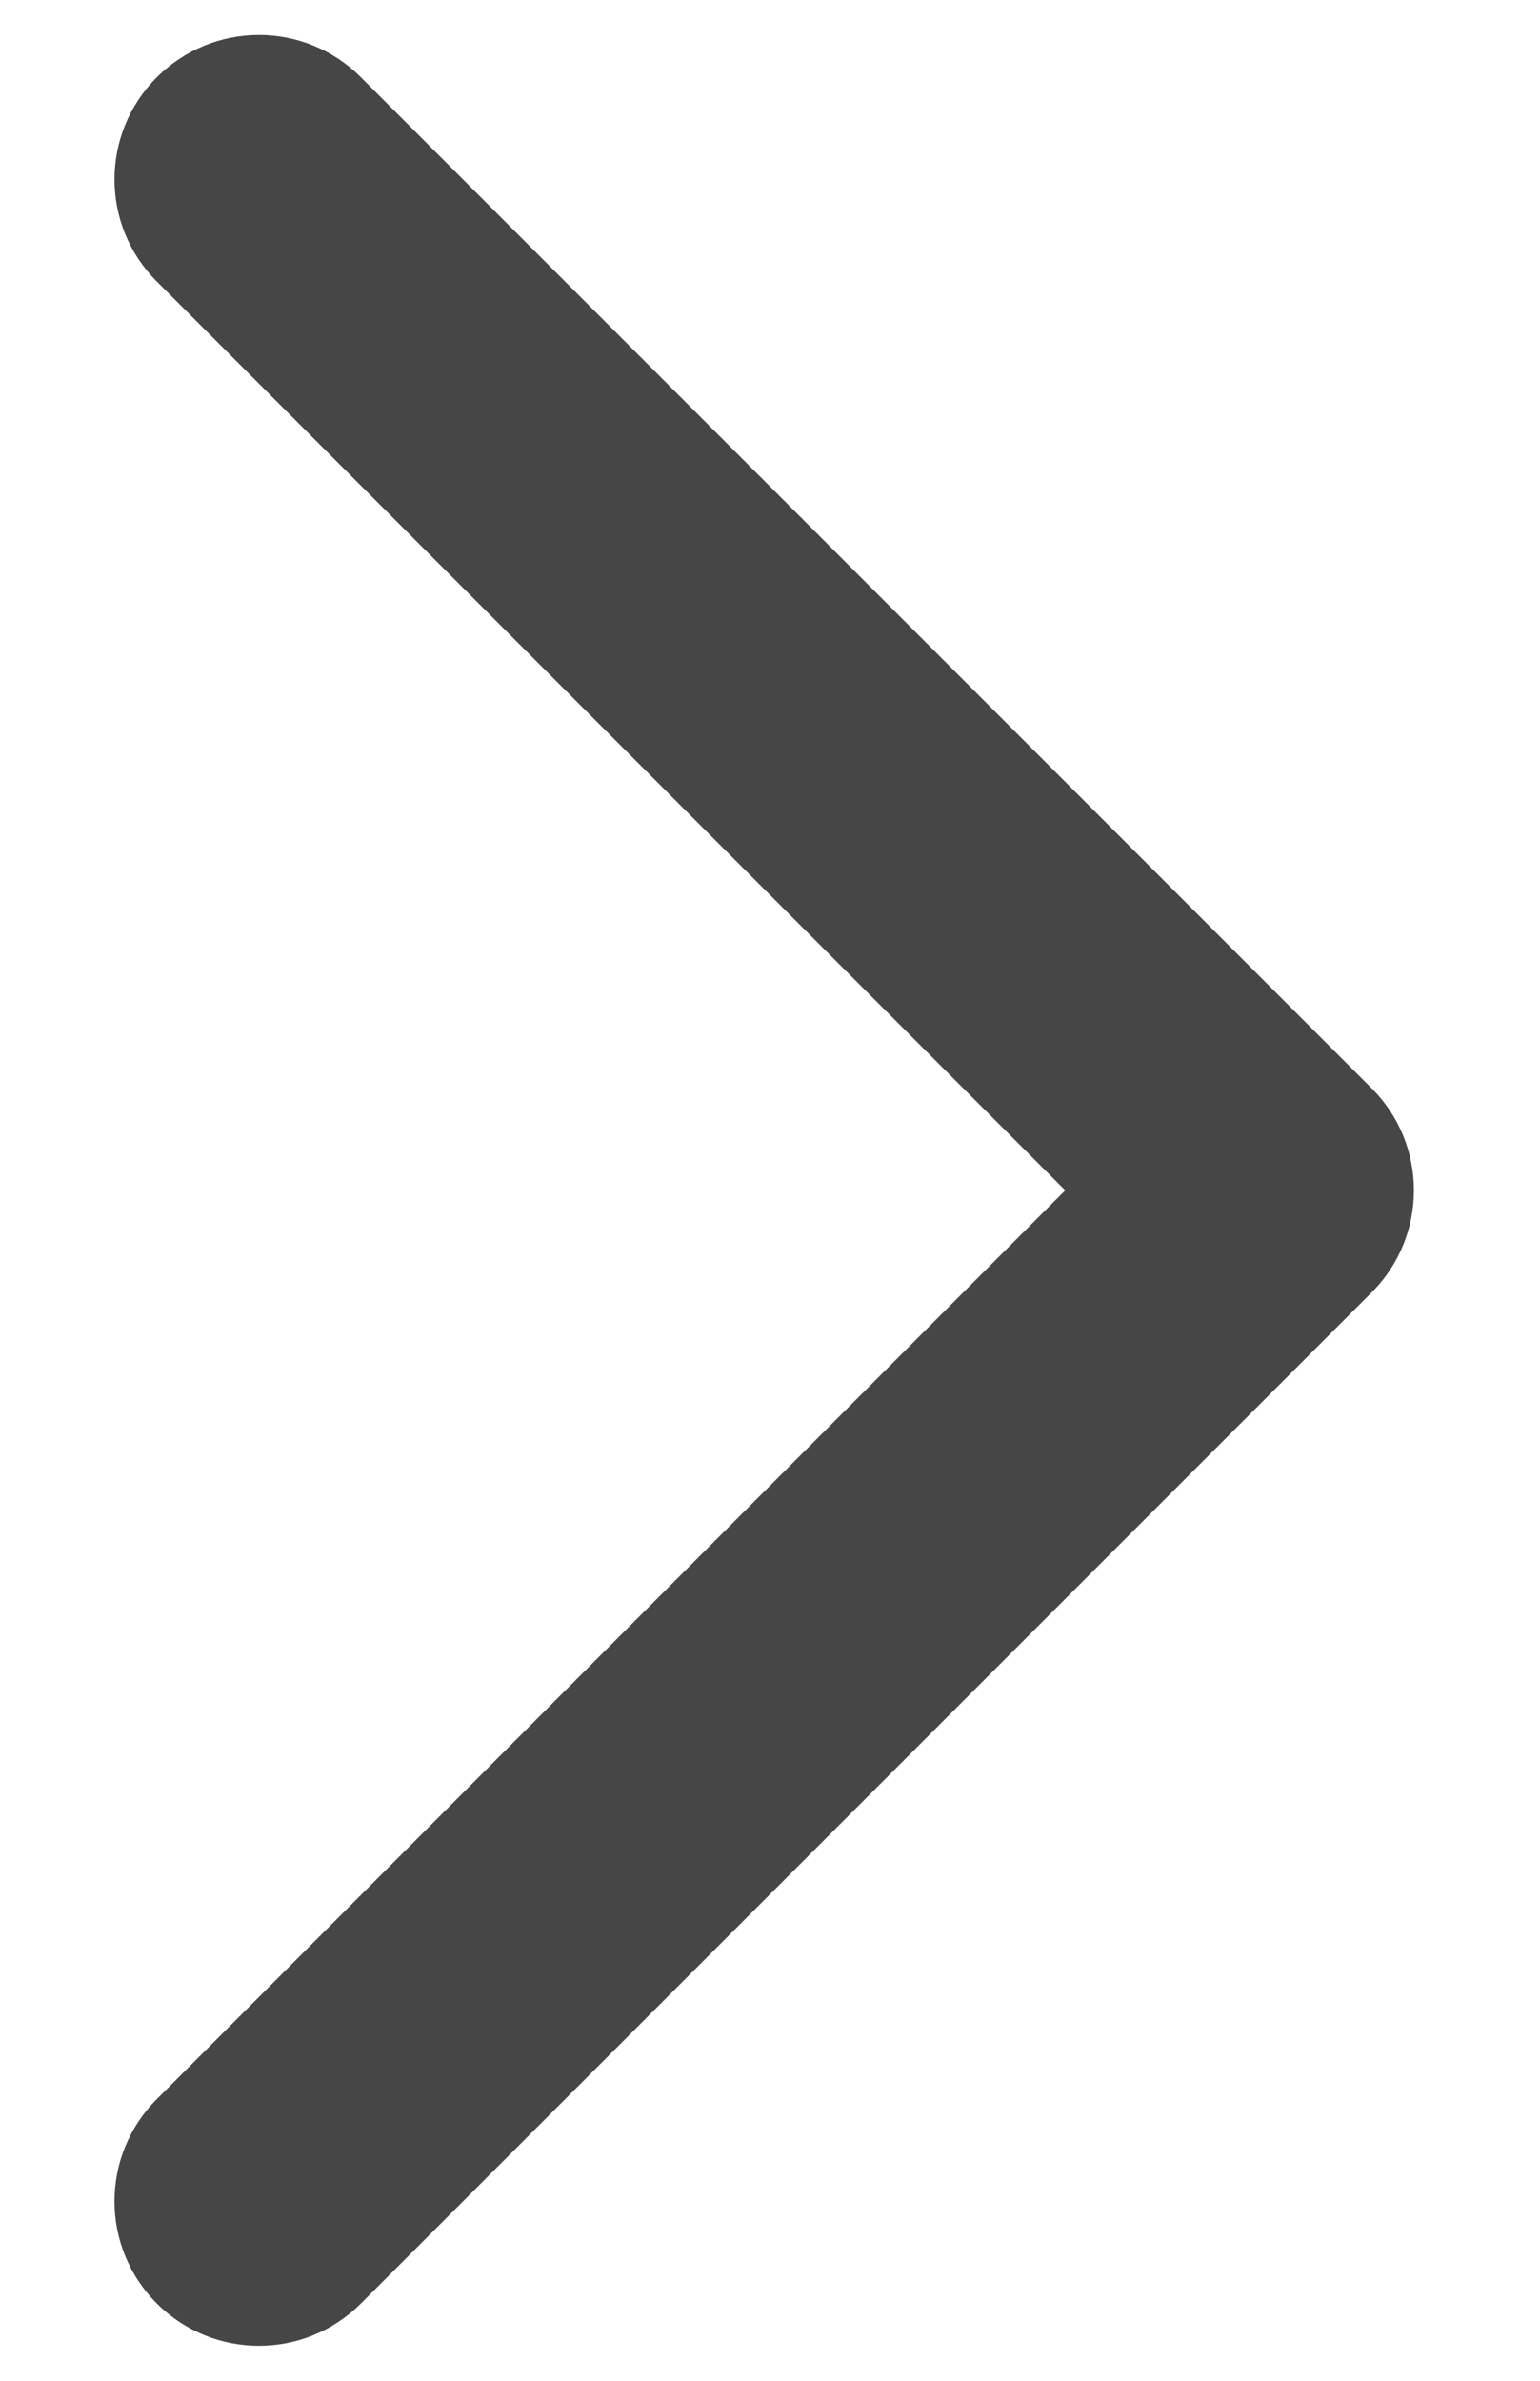 <svg width="11" height="17" viewBox="0 0 11 17" fill="none" xmlns="http://www.w3.org/2000/svg">
<path fill-rule="evenodd" clip-rule="evenodd" d="M1.12 0.552C0.717 0.955 0.717 1.608 1.12 2.01L7.609 8.5L1.12 14.989C0.717 15.392 0.717 16.045 1.12 16.448C1.523 16.851 2.176 16.851 2.578 16.448L9.797 9.229C10.2 8.826 10.2 8.173 9.797 7.771L2.578 0.552C2.176 0.149 1.523 0.149 1.12 0.552Z" fill="#464646"/>
</svg>
